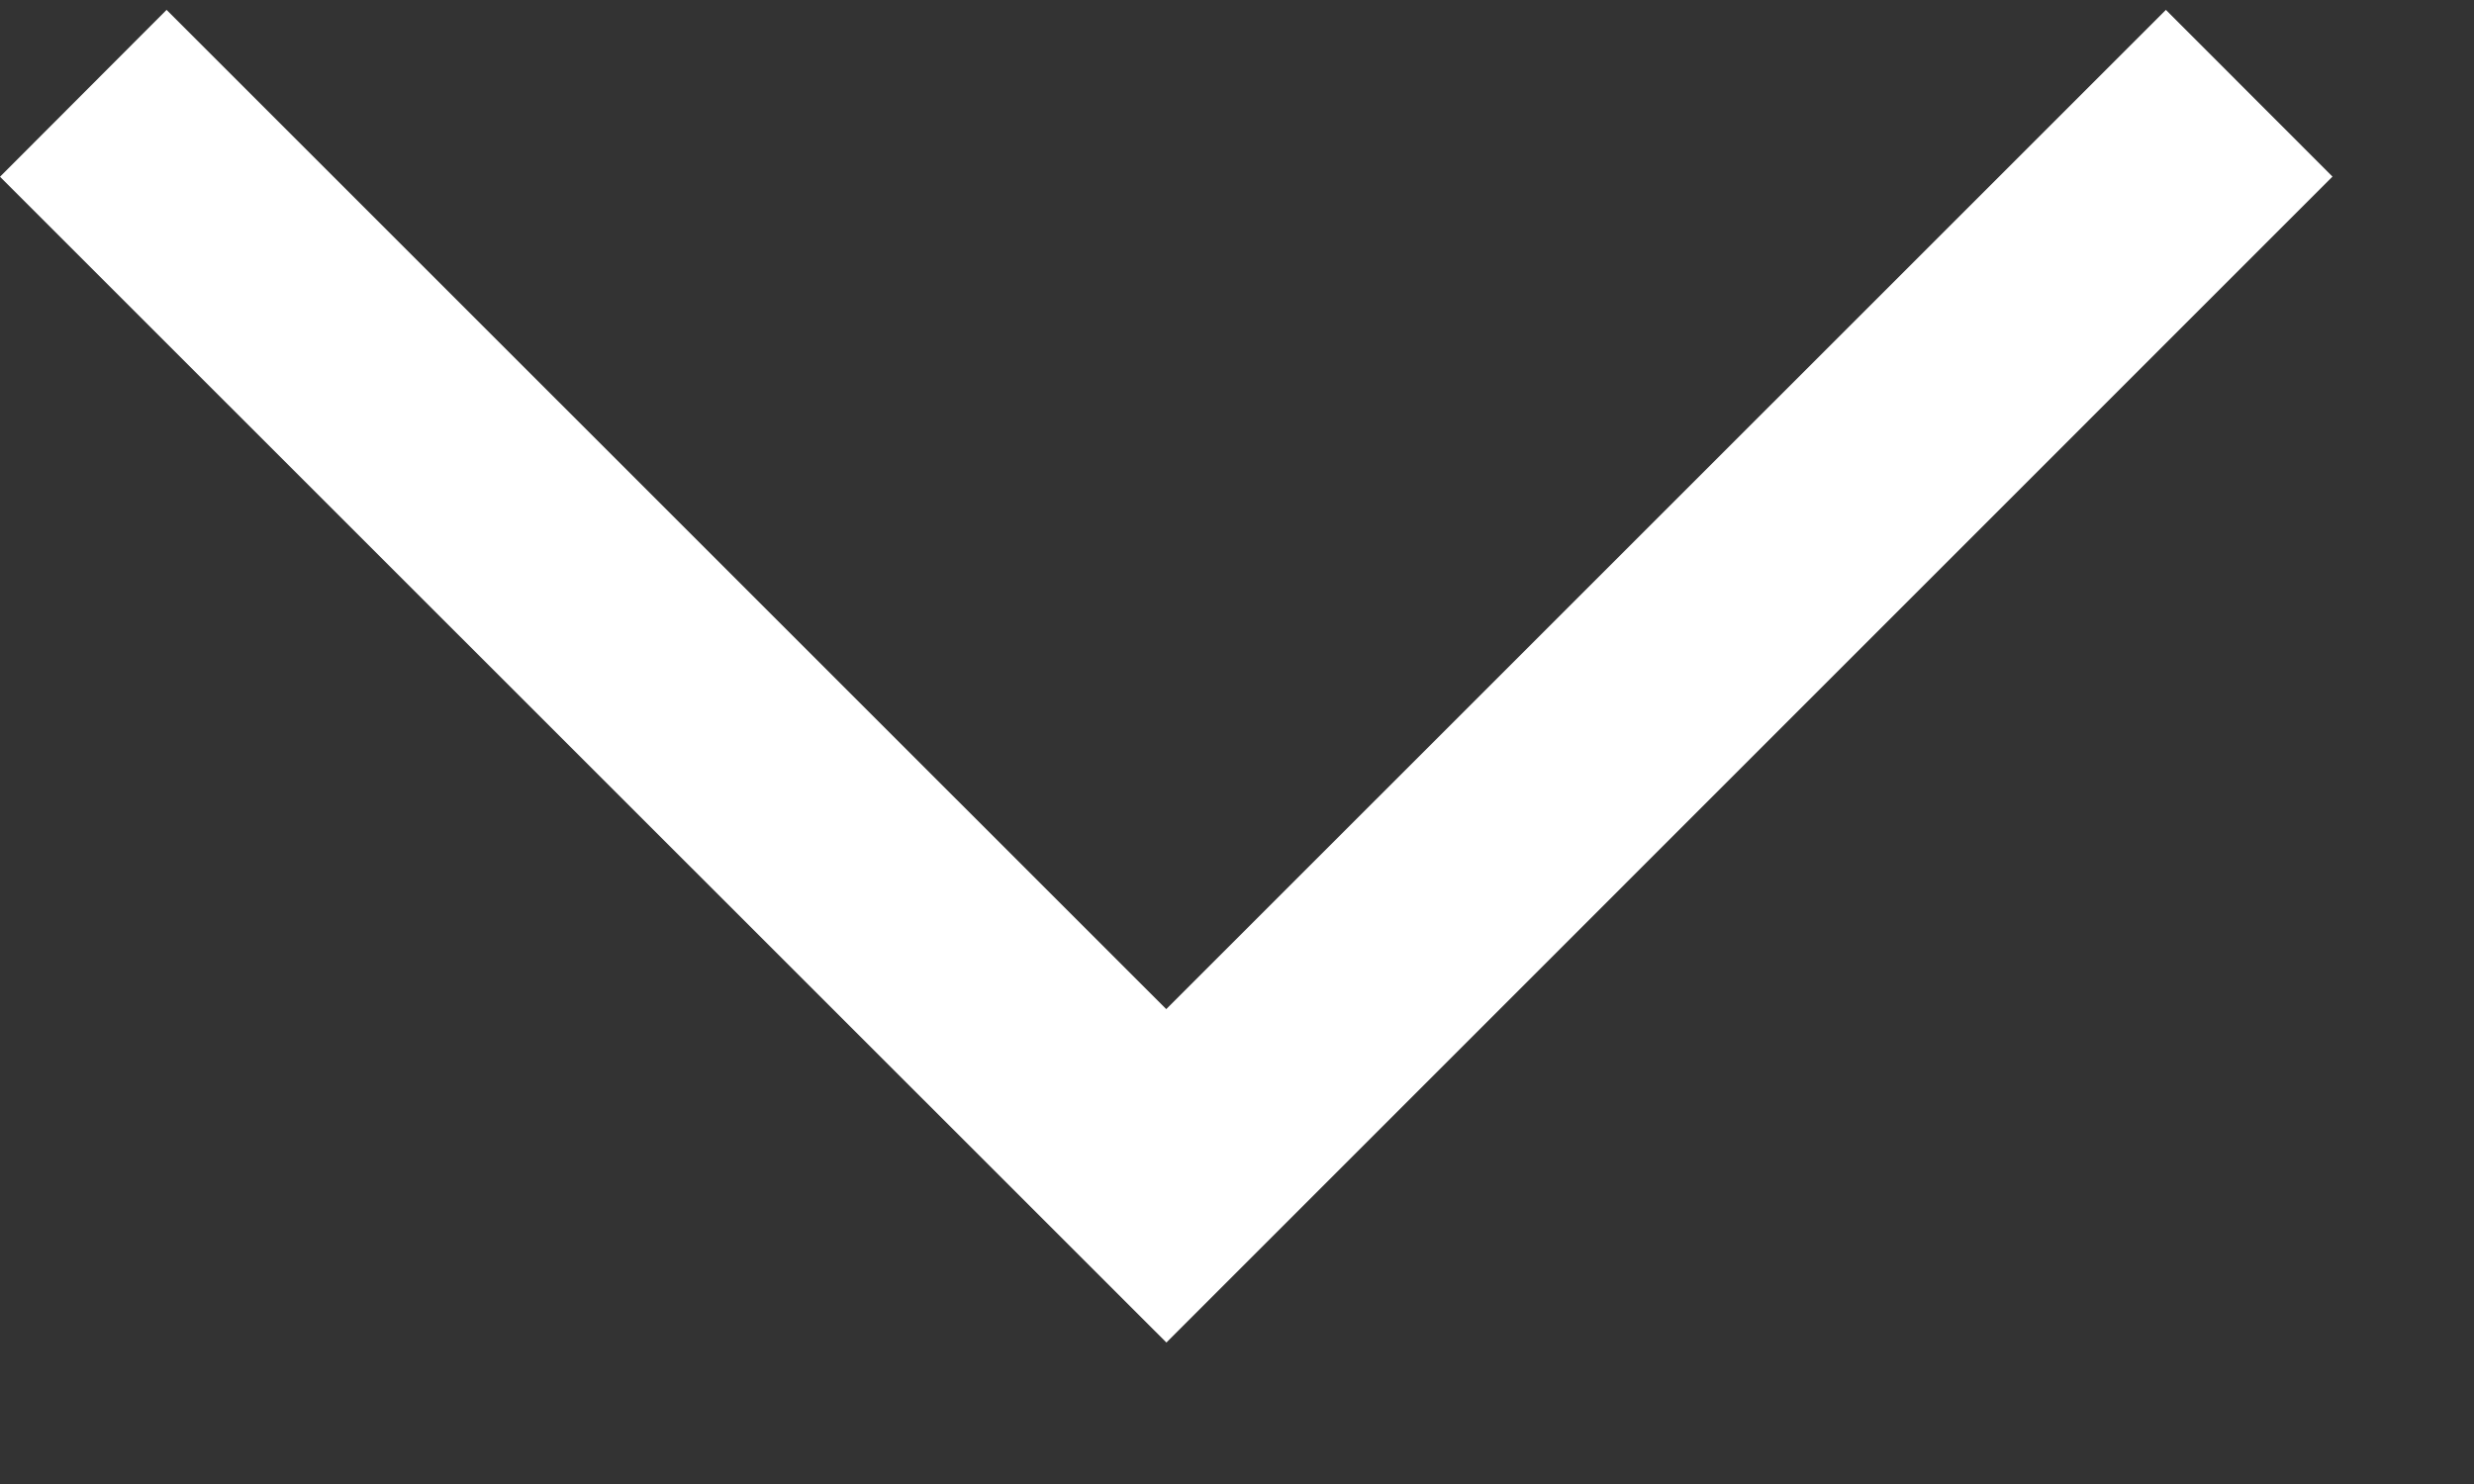 <svg xmlns="http://www.w3.org/2000/svg" width="15" height="9" viewBox="0 0 15 9">
    <rect x="0" y="0" width="15" height="9" fill="#333333" stroke="none"/>
    <path fill="#FFF" fill-rule="evenodd" d="M14.142 1.071l-7.07 7.071L0 1.072 1.01.06l6.061 6.06 6.061-6.06z"/>
</svg>
